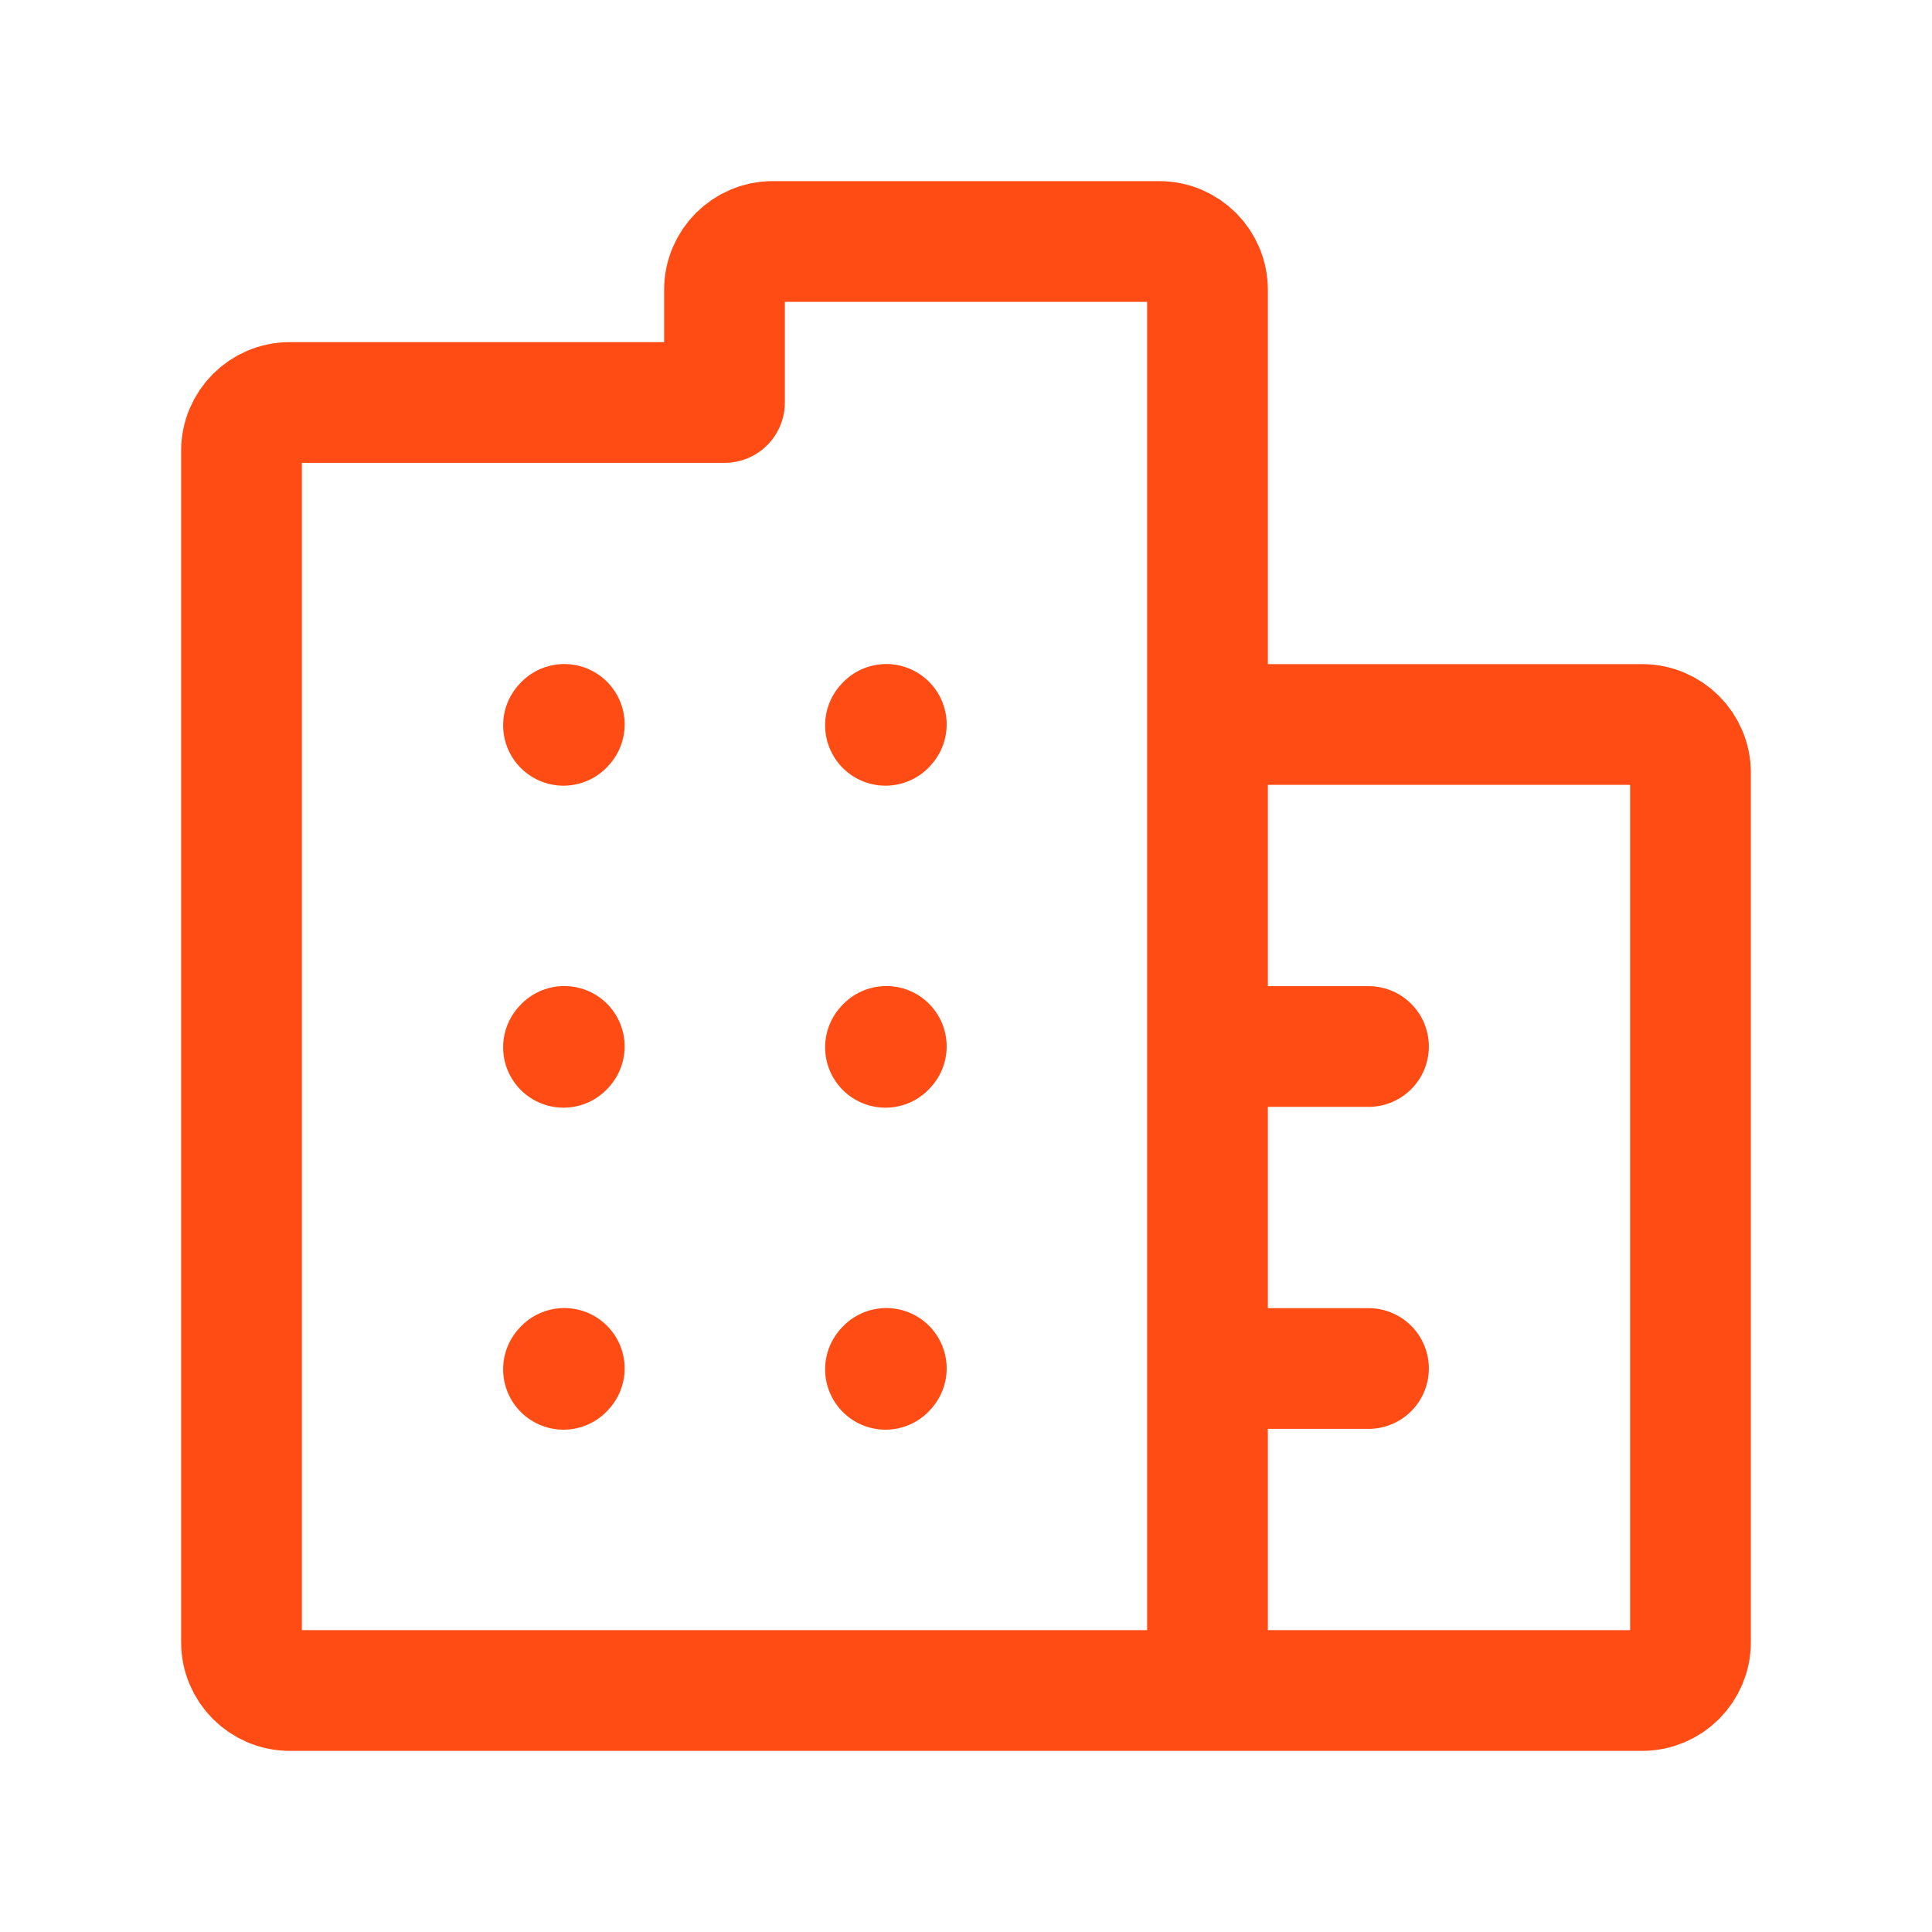 <svg width="24" height="24" viewBox="0 0 24 24" fill="none" xmlns="http://www.w3.org/2000/svg">
<path d="M7 9.01L7.01 8.999" stroke="#FF4C14" stroke-width="1.5" stroke-linecap="round" stroke-linejoin="round"/>
<path d="M11 9.01L11.01 8.999" stroke="#FF4C14" stroke-width="1.5" stroke-linecap="round" stroke-linejoin="round"/>
<path d="M7 13.01L7.01 12.999" stroke="#FF4C14" stroke-width="1.5" stroke-linecap="round" stroke-linejoin="round"/>
<path d="M11 13.01L11.01 12.999" stroke="#FF4C14" stroke-width="1.5" stroke-linecap="round" stroke-linejoin="round"/>
<path d="M7 17.01L7.01 16.999" stroke="#FF4C14" stroke-width="1.5" stroke-linecap="round" stroke-linejoin="round"/>
<path d="M11 17.01L11.01 16.999" stroke="#FF4C14" stroke-width="1.5" stroke-linecap="round" stroke-linejoin="round"/>
<path d="M15 21H3.6C3.269 21 3 20.731 3 20.4V5.6C3 5.269 3.269 5 3.6 5H9V3.6C9 3.269 9.269 3 9.6 3H14.4C14.731 3 15 3.269 15 3.6V9M15 21H20.4C20.731 21 21 20.731 21 20.4V9.6C21 9.269 20.731 9 20.4 9H15M15 21V17M15 9V13M15 13H17M15 13V17M15 17H17" stroke="#FF4C14" stroke-width="1.5" stroke-linecap="round" stroke-linejoin="round"/>
</svg>
